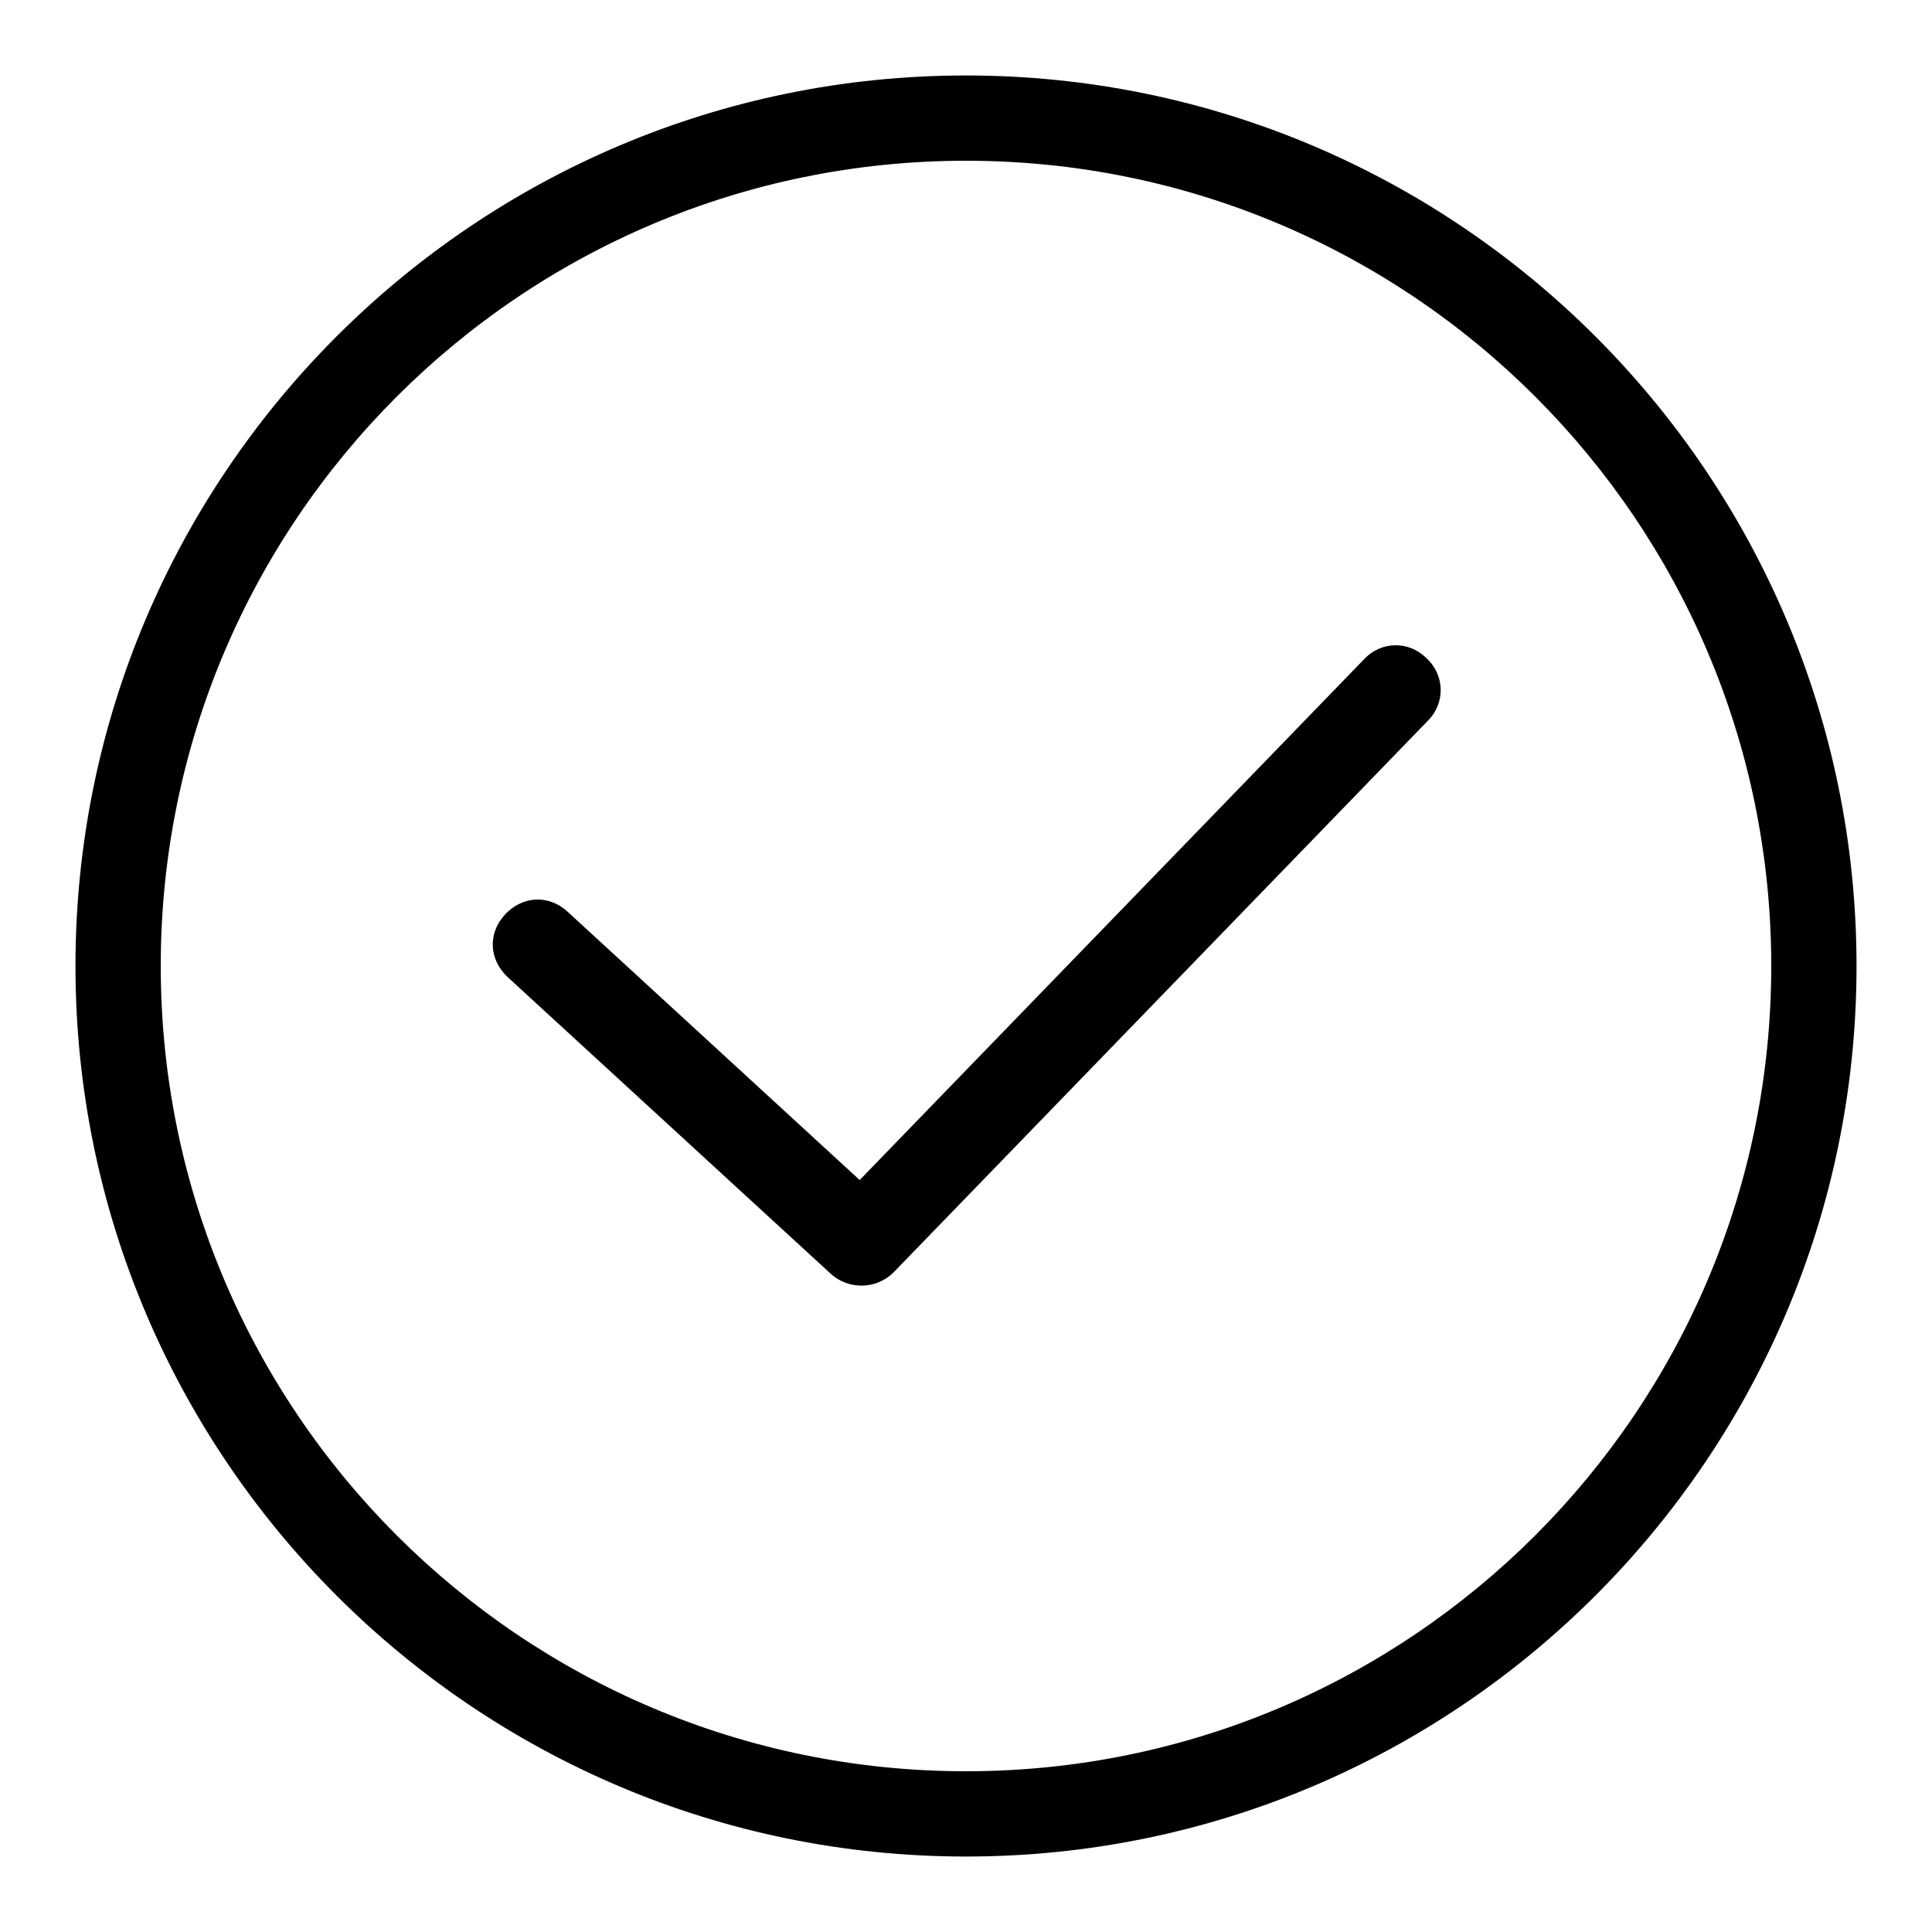 <?xml version="1.0" encoding="utf-8"?>
<!-- Svg Vector Icons : http://www.onlinewebfonts.com/icon -->
<!DOCTYPE svg PUBLIC "-//W3C//DTD SVG 1.1//EN" "http://www.w3.org/Graphics/SVG/1.1/DTD/svg11.dtd">
<svg version="1.1" xmlns="http://www.w3.org/2000/svg" xmlns:xlink="http://www.w3.org/1999/xlink" x="0px" y="0px" viewBox="0 0 256 256" enable-background="new 0 0 256 256" xml:space="preserve">
<g> <path fill="#000000" d="M110.1,168.8c2.3,2.1,6,2.1,8.3-0.2l70.8-73.1c2.3-2.3,2.3-6-0.2-8.3c-2.3-2.3-6-2.3-8.3,0.2l-70.8,73.1 l8.3-0.2l-43-39.5c-2.5-2.3-6-2.1-8.3,0.4s-2.1,6,0.4,8.3L110.1,168.8z"/> <path fill="#000000" d="M128,246c-65.1,0-118-52.9-118-118C10,62.9,62.9,10,128,10c65.1,0,118,52.9,118,118 C246,193.1,193.1,246,128,246z M128,21.3C69.1,21.3,21.3,69.1,21.3,128c0,58.9,47.8,106.7,106.7,106.7 c58.9,0,106.7-47.8,106.7-106.7C234.7,69.1,186.9,21.3,128,21.3z"/></g>
</svg>